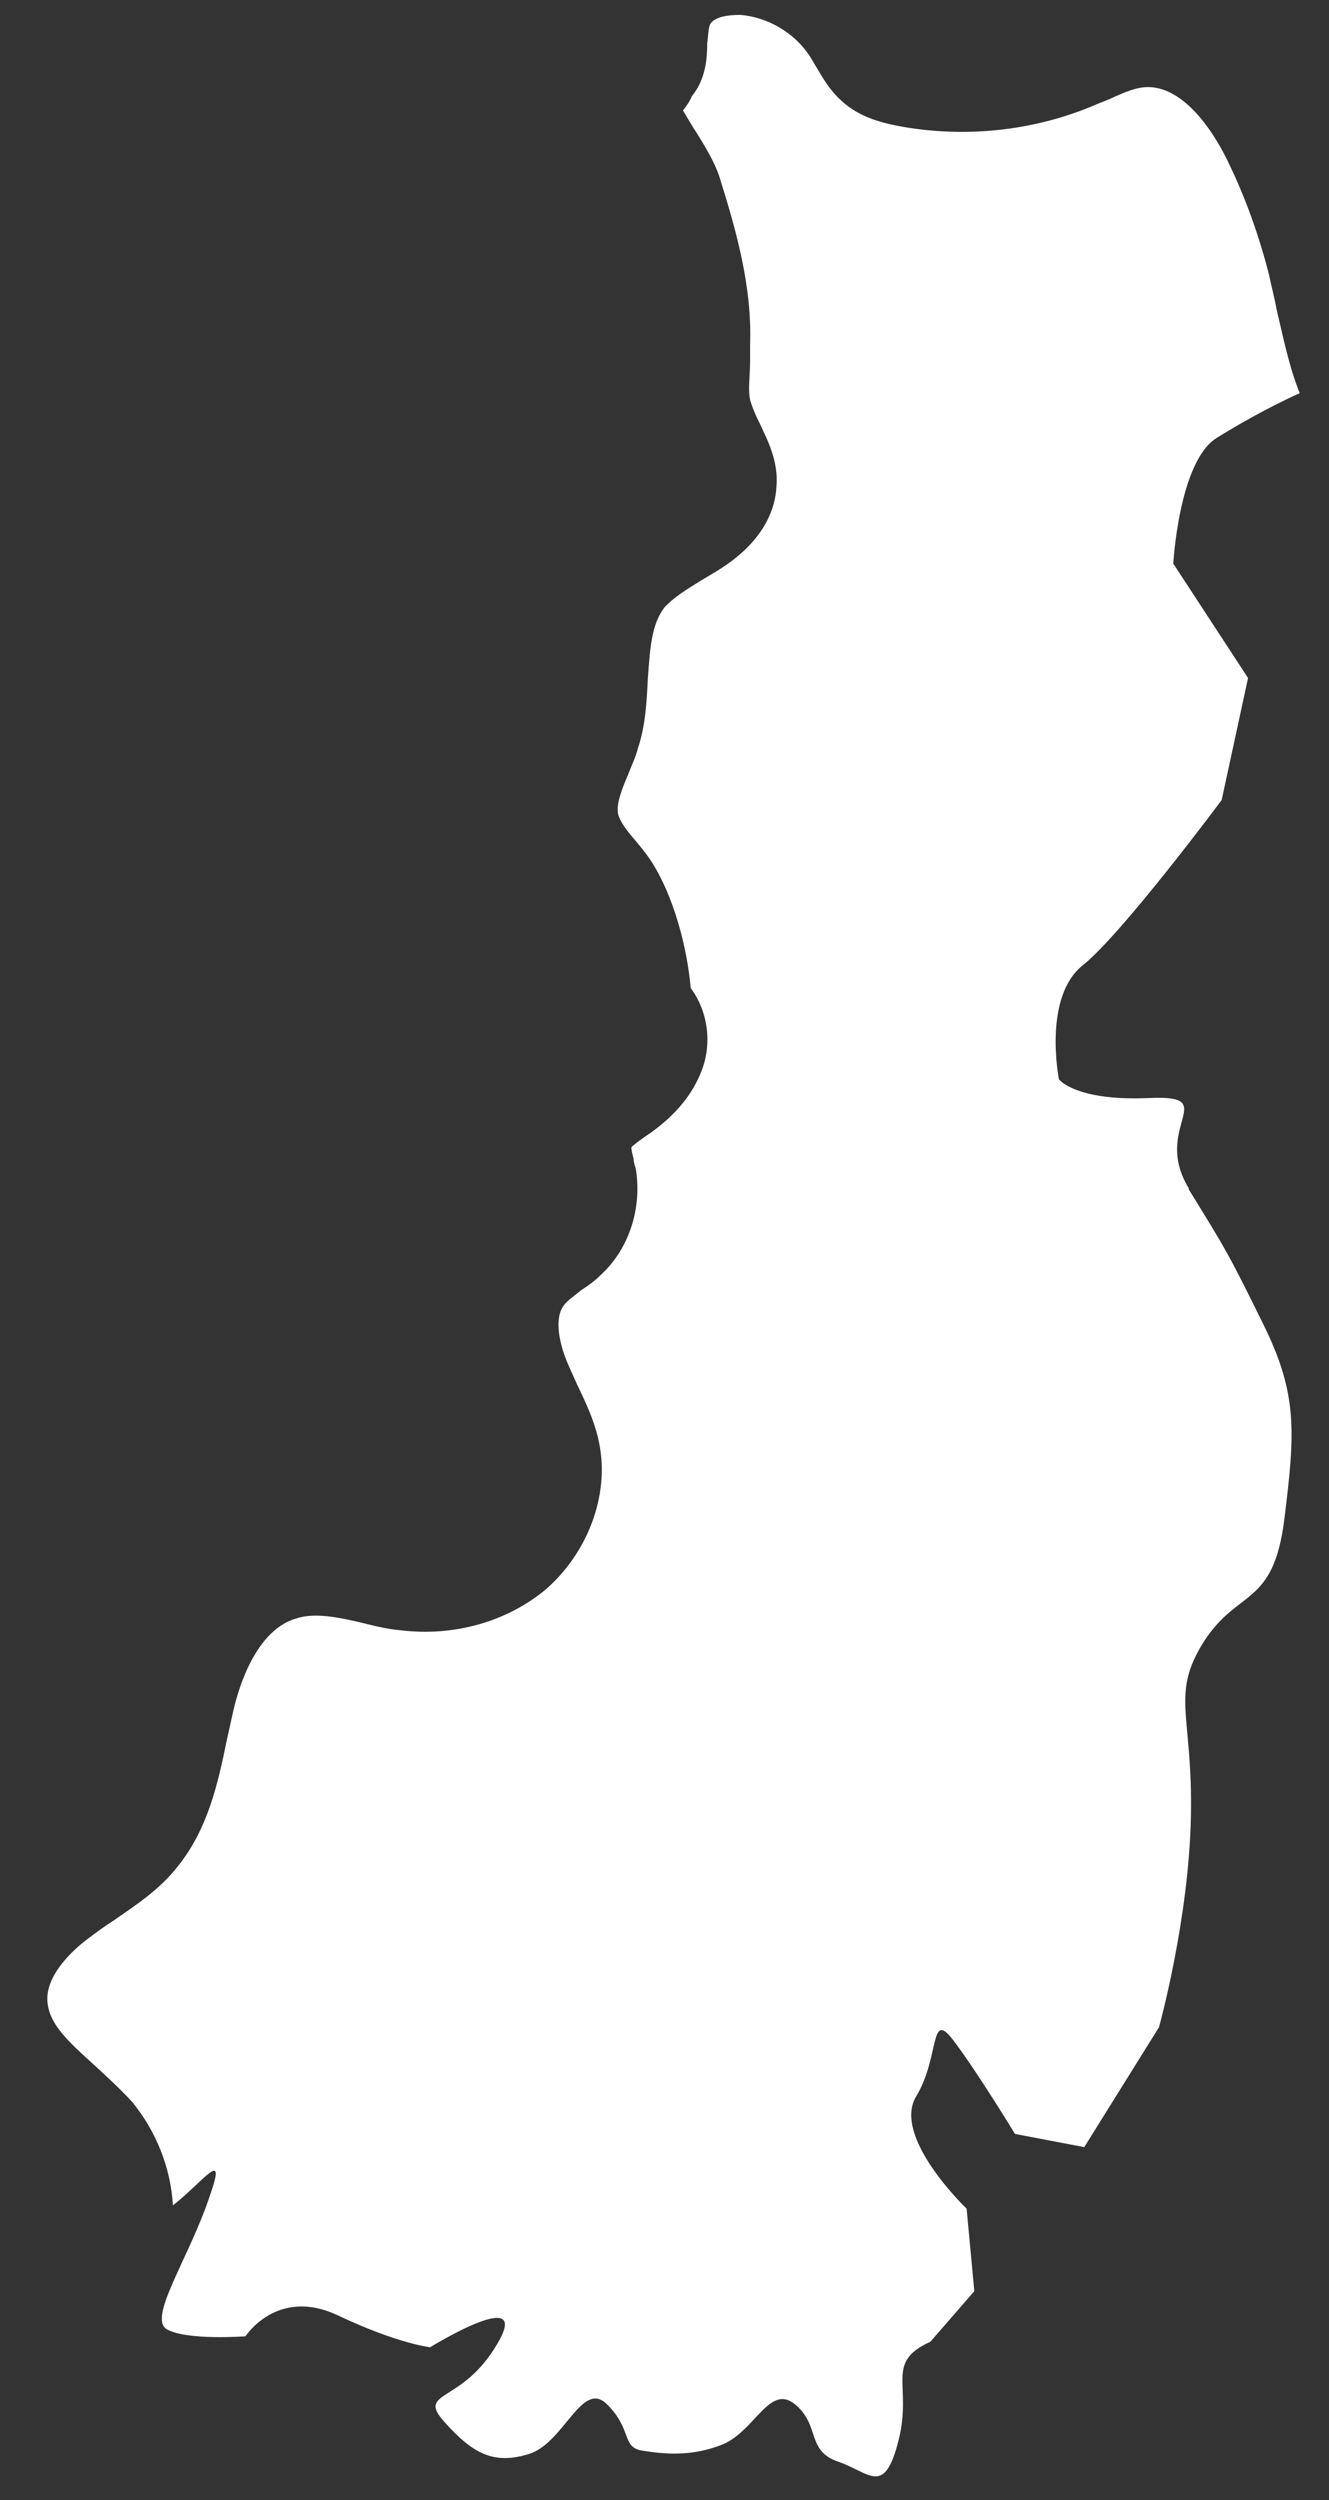 <?xml version="1.0" encoding="UTF-8"?> <svg xmlns="http://www.w3.org/2000/svg" width="25" height="47" viewBox="0 0 25 47" fill="none"><rect x="0" y="0" width="25" height="47" fill="#333333" stroke="none"/><path d="M22.361 22.338C21.657 21.181 23.002 20.581 21.616 20.643C20.231 20.705 19.92 20.292 19.92 20.292C19.92 20.292 19.61 18.741 20.375 18.142C21.12 17.542 22.981 15.041 22.981 15.041L23.477 12.746L22.071 10.596C22.071 10.596 22.174 8.694 22.878 8.239C23.208 8.032 23.808 7.681 24.449 7.391C24.242 6.875 24.139 6.337 24.015 5.82C23.974 5.593 23.912 5.365 23.87 5.159C23.684 4.435 23.436 3.732 23.105 3.05C22.94 2.699 22.319 1.541 21.492 1.644C21.306 1.665 21.078 1.768 20.851 1.872L20.644 1.954C19.507 2.45 18.225 2.595 17.005 2.388C16.653 2.326 16.177 2.223 15.826 1.892C15.598 1.686 15.474 1.458 15.35 1.251C15.309 1.189 15.268 1.107 15.226 1.045C14.937 0.611 14.44 0.321 13.923 0.28C13.675 0.28 13.448 0.321 13.365 0.445C13.324 0.507 13.324 0.673 13.303 0.817C13.303 1.086 13.282 1.479 13.014 1.81C12.972 1.913 12.91 1.996 12.848 2.078C12.91 2.182 12.972 2.285 13.034 2.388C13.262 2.74 13.469 3.091 13.551 3.381C13.841 4.311 14.151 5.386 14.11 6.482C14.11 6.585 14.11 6.689 14.11 6.792C14.11 7.061 14.068 7.309 14.11 7.516C14.151 7.66 14.213 7.805 14.296 7.97C14.44 8.28 14.647 8.673 14.606 9.149C14.585 9.562 14.378 10.182 13.51 10.72C13.406 10.782 13.303 10.844 13.2 10.906C12.931 11.071 12.662 11.237 12.496 11.423C12.248 11.754 12.228 12.208 12.186 12.767C12.166 13.18 12.145 13.635 12 14.069C11.959 14.234 11.876 14.4 11.814 14.565C11.69 14.855 11.587 15.123 11.628 15.309C11.669 15.454 11.793 15.62 11.938 15.785C12.042 15.909 12.145 16.033 12.228 16.157C12.683 16.839 12.931 17.852 12.993 18.576C13.303 18.989 13.406 19.589 13.2 20.126C13.034 20.561 12.724 20.953 12.228 21.305L12.166 21.346C12.166 21.346 11.897 21.532 11.876 21.573C11.876 21.594 11.897 21.718 11.918 21.78C11.918 21.842 11.938 21.904 11.959 21.966C12.083 22.71 11.835 23.496 11.276 23.992C11.173 24.096 11.049 24.178 10.925 24.261C10.801 24.364 10.677 24.447 10.615 24.53C10.429 24.757 10.511 25.191 10.635 25.522C10.697 25.688 10.78 25.853 10.842 25.998C11.008 26.349 11.194 26.721 11.276 27.155C11.463 28.127 11.049 29.202 10.263 29.884C9.539 30.484 8.547 30.773 7.533 30.649C7.285 30.628 7.037 30.566 6.789 30.504C6.355 30.401 5.92 30.318 5.59 30.422C4.824 30.628 4.494 31.703 4.39 32.158C4.349 32.344 4.308 32.53 4.266 32.717C4.101 33.523 3.915 34.37 3.356 35.073C3.005 35.528 2.55 35.818 2.136 36.107C1.971 36.21 1.805 36.334 1.64 36.458C1.392 36.644 0.833 37.141 0.895 37.657C0.937 38.071 1.309 38.402 1.764 38.815C2.012 39.043 2.26 39.27 2.488 39.518C2.943 40.076 3.211 40.758 3.253 41.461C3.832 41.007 4.266 40.366 3.956 41.255C3.563 42.454 2.757 43.591 3.149 43.797C3.542 44.004 4.618 43.922 4.618 43.922C4.618 43.922 5.217 42.991 6.355 43.529C7.492 44.066 8.092 44.128 8.092 44.128C8.092 44.128 10.036 42.929 9.353 44.066C8.692 45.203 7.823 44.934 8.361 45.534C8.898 46.134 9.291 46.34 9.953 46.134C10.615 45.927 10.946 44.728 11.421 45.203C11.897 45.679 11.69 46.01 12.083 46.072C12.476 46.134 13.014 46.196 13.613 45.947C14.213 45.679 14.482 44.81 14.957 45.203C15.433 45.596 15.164 46.072 15.764 46.278C16.364 46.485 16.632 46.94 16.901 45.886C17.17 44.831 16.632 44.418 17.501 44.025L18.328 43.074L18.183 41.523C18.183 41.523 16.777 40.18 17.232 39.415C17.687 38.67 17.48 37.761 17.935 38.36C18.39 38.96 19.093 40.118 19.093 40.118L20.396 40.366L21.802 38.112C21.802 38.112 22.361 36.107 22.402 34.164C22.443 32.22 22.009 31.869 22.65 30.856C23.291 29.863 23.953 30.215 24.16 28.561C24.366 26.907 24.408 26.204 23.767 24.902C23.126 23.599 23.064 23.496 22.361 22.359V22.338Z" fill="white"></path></svg> 